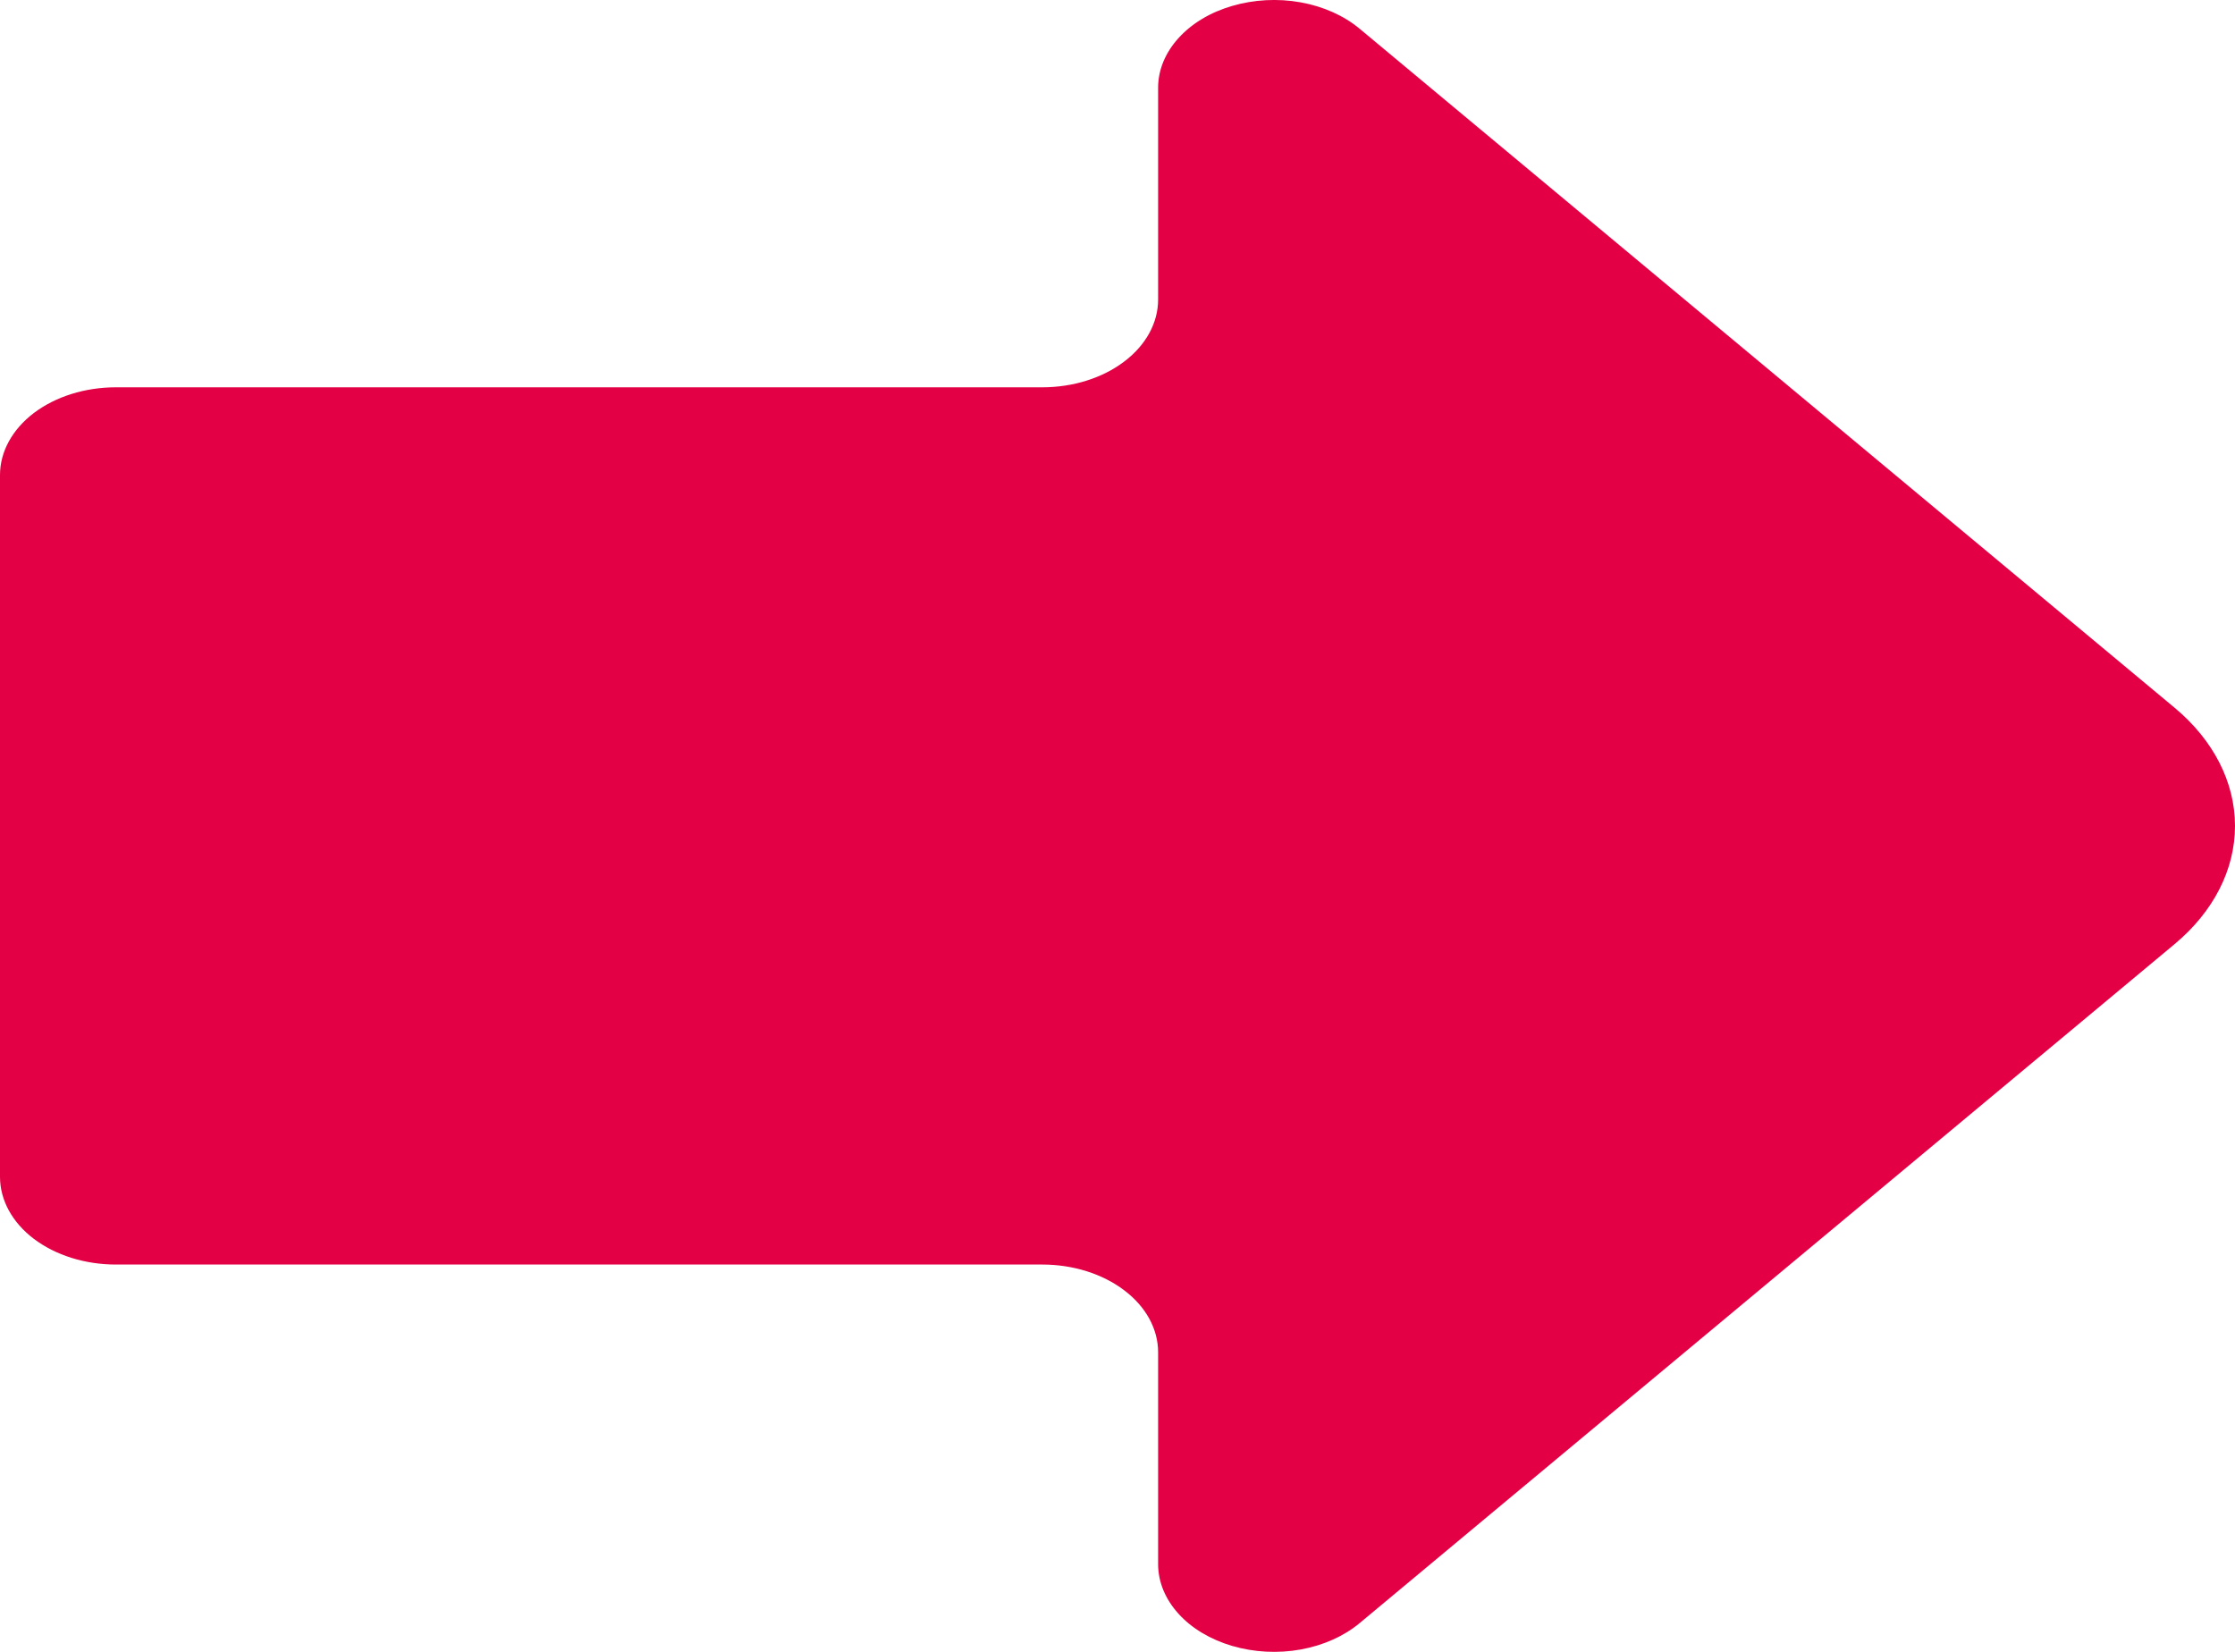 <svg width="23" height="17" viewBox="0 0 23 17" fill="none" xmlns="http://www.w3.org/2000/svg">
<path d="M10.728 3.986H1.192C0.876 3.986 0.573 4.081 0.349 4.25C0.126 4.42 0 4.649 0 4.889L0 12.111C0 12.351 0.126 12.581 0.349 12.75C0.573 12.919 0.876 13.014 1.192 13.014H10.726C11.042 13.014 11.345 13.109 11.569 13.279C11.793 13.448 11.918 13.678 11.918 13.917V16.097C11.918 16.279 11.991 16.457 12.127 16.607C12.263 16.758 12.456 16.873 12.68 16.939C12.905 17.005 13.15 17.018 13.384 16.976C13.618 16.934 13.83 16.839 13.992 16.704L22.38 9.715C22.779 9.382 23 8.949 23 8.5C23 8.051 22.779 7.618 22.38 7.285L13.992 0.296C13.83 0.161 13.618 0.066 13.384 0.024C13.15 -0.018 12.905 -0.005 12.68 0.061C12.456 0.126 12.263 0.242 12.127 0.393C11.991 0.543 11.918 0.721 11.918 0.903L11.918 3.083C11.918 3.322 11.793 3.552 11.569 3.721C11.345 3.891 11.042 3.986 10.726 3.986H10.728Z" fill="#E30044"/>
</svg>
